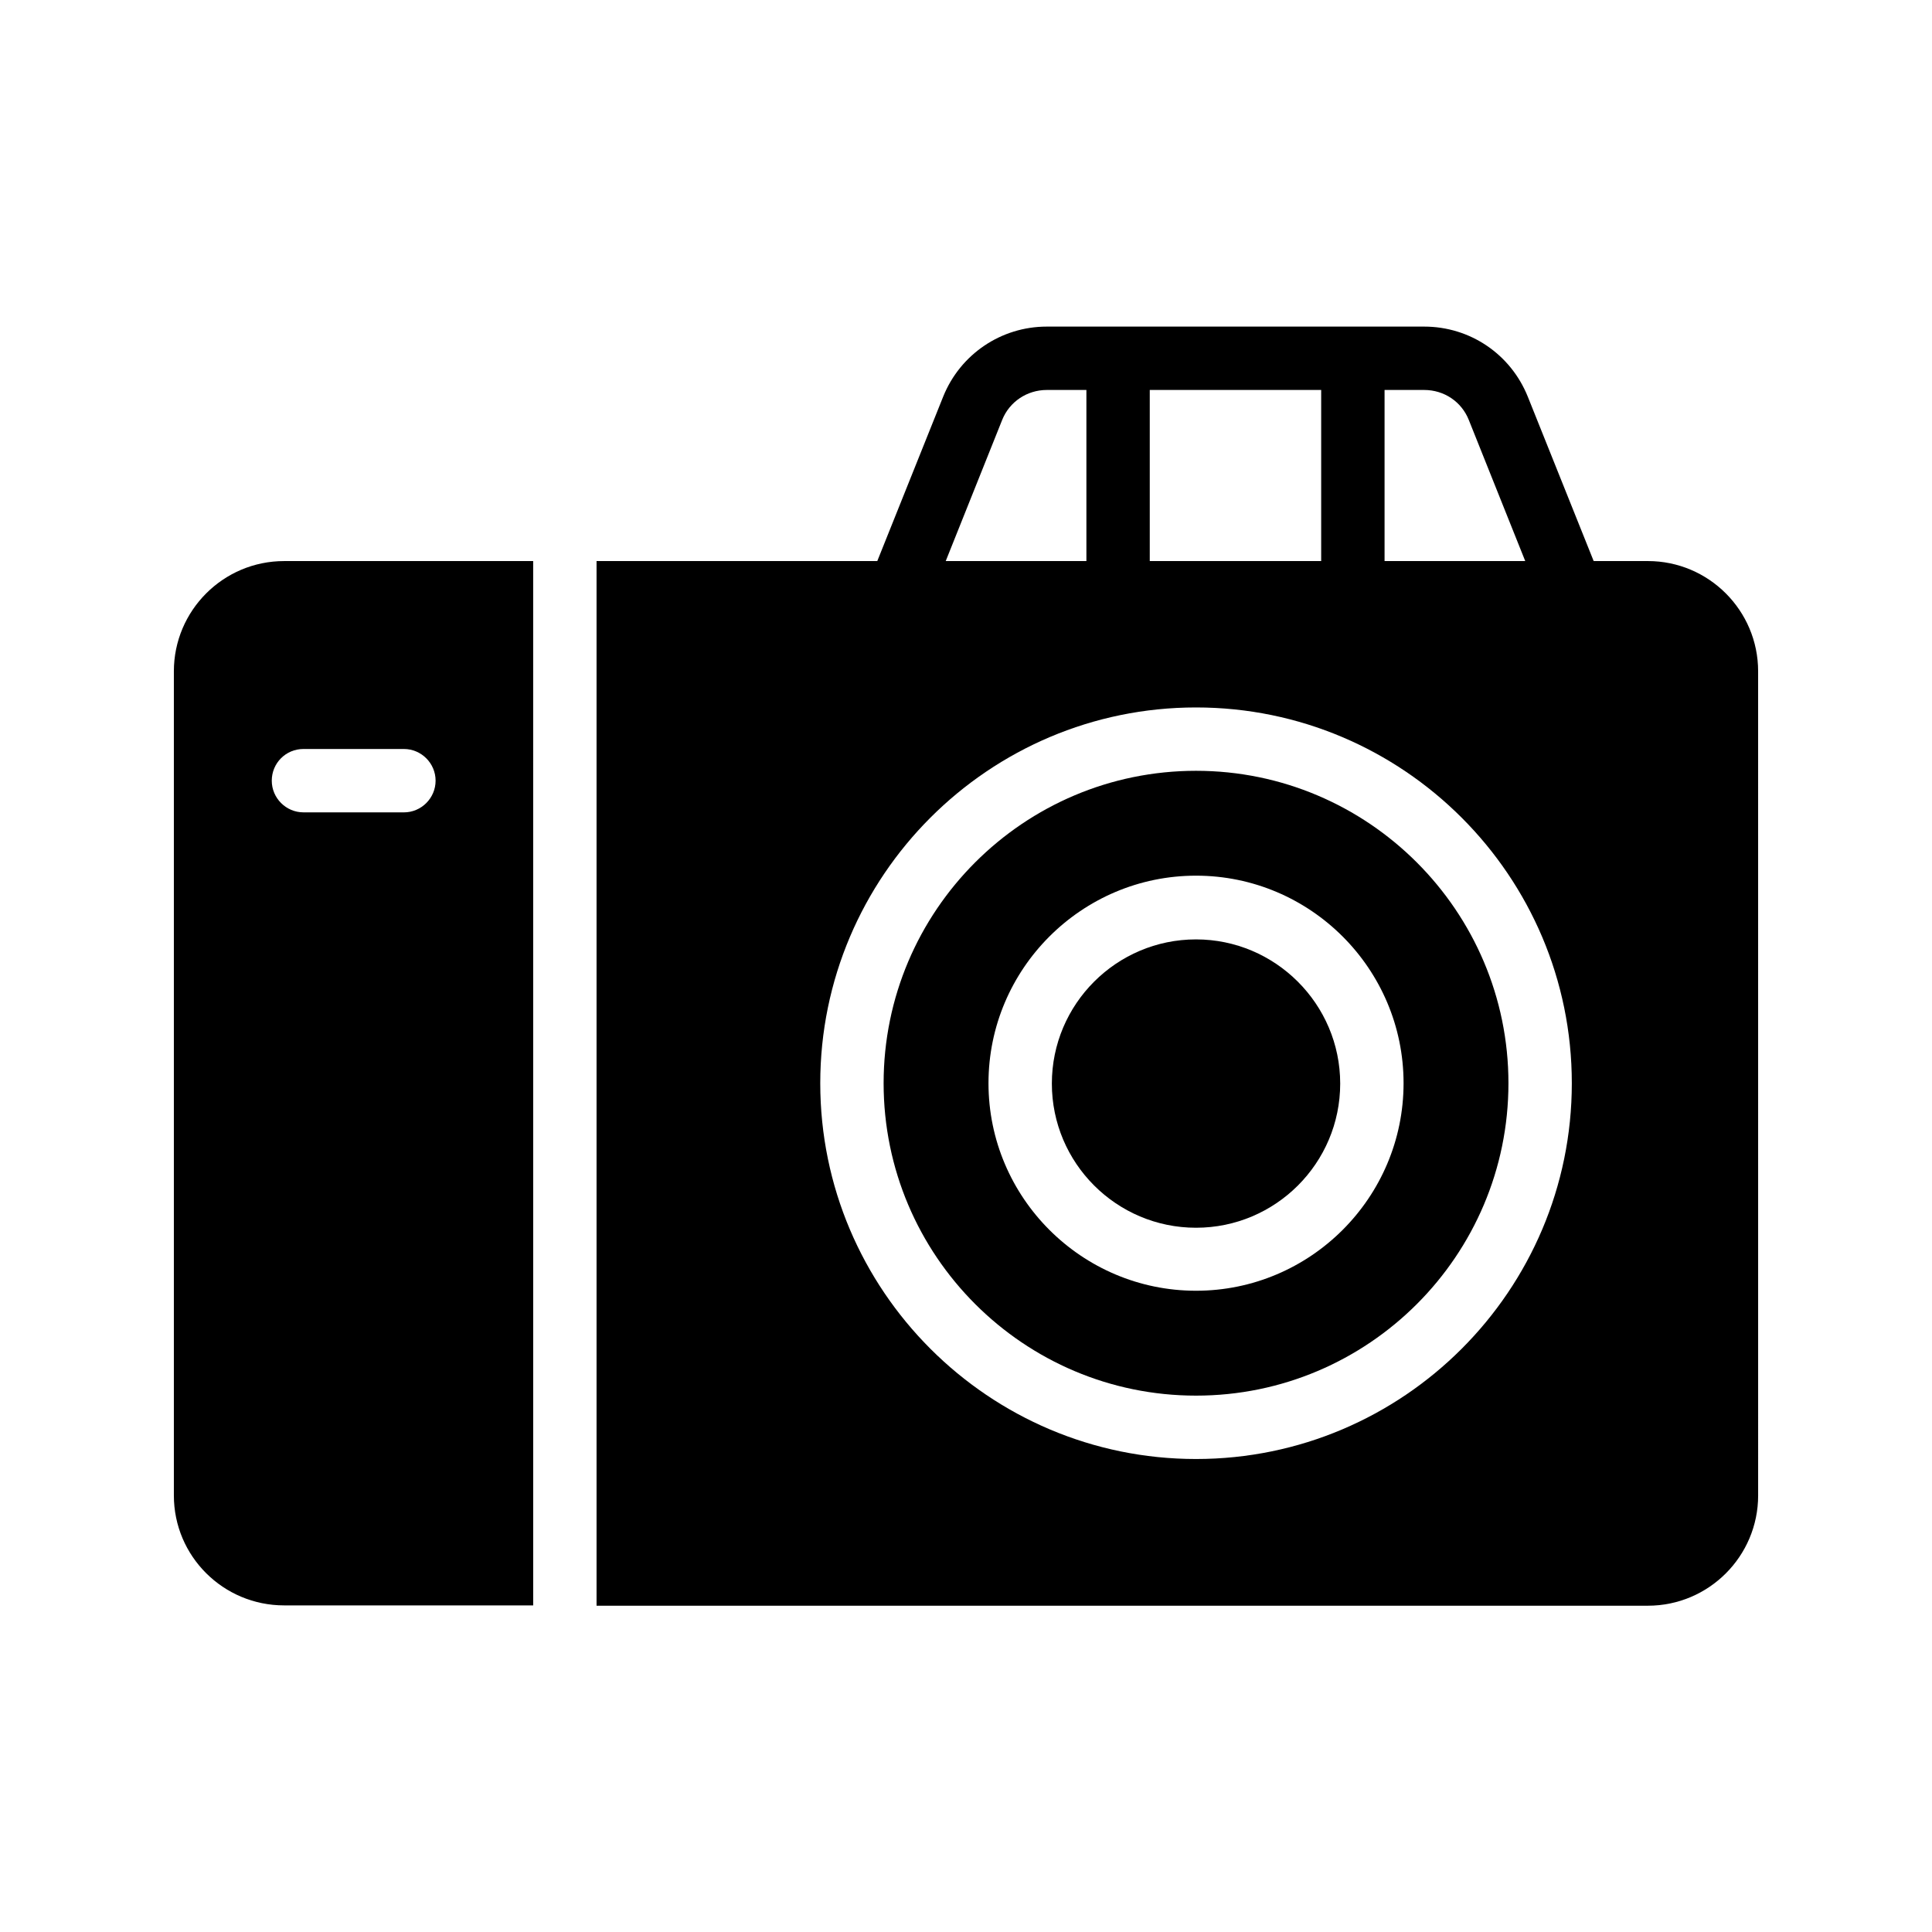 <?xml version="1.0" encoding="UTF-8"?>
<!-- Uploaded to: ICON Repo, www.svgrepo.com, Generator: ICON Repo Mixer Tools -->
<svg fill="#000000" width="800px" height="800px" version="1.1" viewBox="144 144 512 512" xmlns="http://www.w3.org/2000/svg">
 <g>
  <path d="m580.7 292.69h-14.359l-17.465-43.578c-4.535-11.25-15.281-18.559-27.457-18.559h-100.01c-12.09 0-22.922 7.305-27.457 18.559l-17.465 43.578h-74.395v276.84h278.61c16.121 0 29.223-13.098 29.223-29.223l-0.004-218.4c0-16.121-13.098-29.219-29.219-29.219zm-69.777-45.344h10.496c5.289 0 9.91 3.106 11.84 7.977l14.945 37.367h-37.281zm-62.223 0h45.426v45.344h-45.426zm-39.129 7.977c1.93-4.871 6.633-7.977 11.84-7.977h10.496v45.344h-37.281zm51.391 275.33c-54.914 0-99.586-44.672-99.586-99.586 0-54.914 44.672-99.586 99.586-99.586 54.914 0 99.586 44.672 99.586 99.586 0 54.914-44.672 99.586-99.586 99.586z"/>
  <path d="m460.96 348.27c-45.68 0-82.793 37.113-82.793 82.793 0 45.68 37.113 82.793 82.793 82.793 45.68 0 82.793-37.113 82.793-82.793 0-45.68-37.199-82.793-82.793-82.793zm0 137.79c-30.312 0-55-24.688-55-55s24.688-55 55-55 55 24.688 55 55c-0.004 30.312-24.688 55-55 55z"/>
  <path d="m219.3 569.45h66l-0.004-276.76h-65.996c-16.125 0-29.223 13.098-29.223 29.219v218.4c0 16.121 13.098 29.137 29.223 29.137zm5.121-226.96h26.617c4.617 0 8.398 3.777 8.398 8.398 0 4.617-3.777 8.398-8.398 8.398l-26.617-0.004c-4.617 0-8.398-3.777-8.398-8.398 0-4.617 3.695-8.395 8.398-8.395z"/>
  <path d="m460.96 392.95c-21.074 0-38.207 17.129-38.207 38.207 0 21.074 17.129 38.207 38.207 38.207 21.074 0 38.207-17.129 38.207-38.207-0.004-21.078-17.215-38.207-38.207-38.207z"/>
 </g>
</svg>